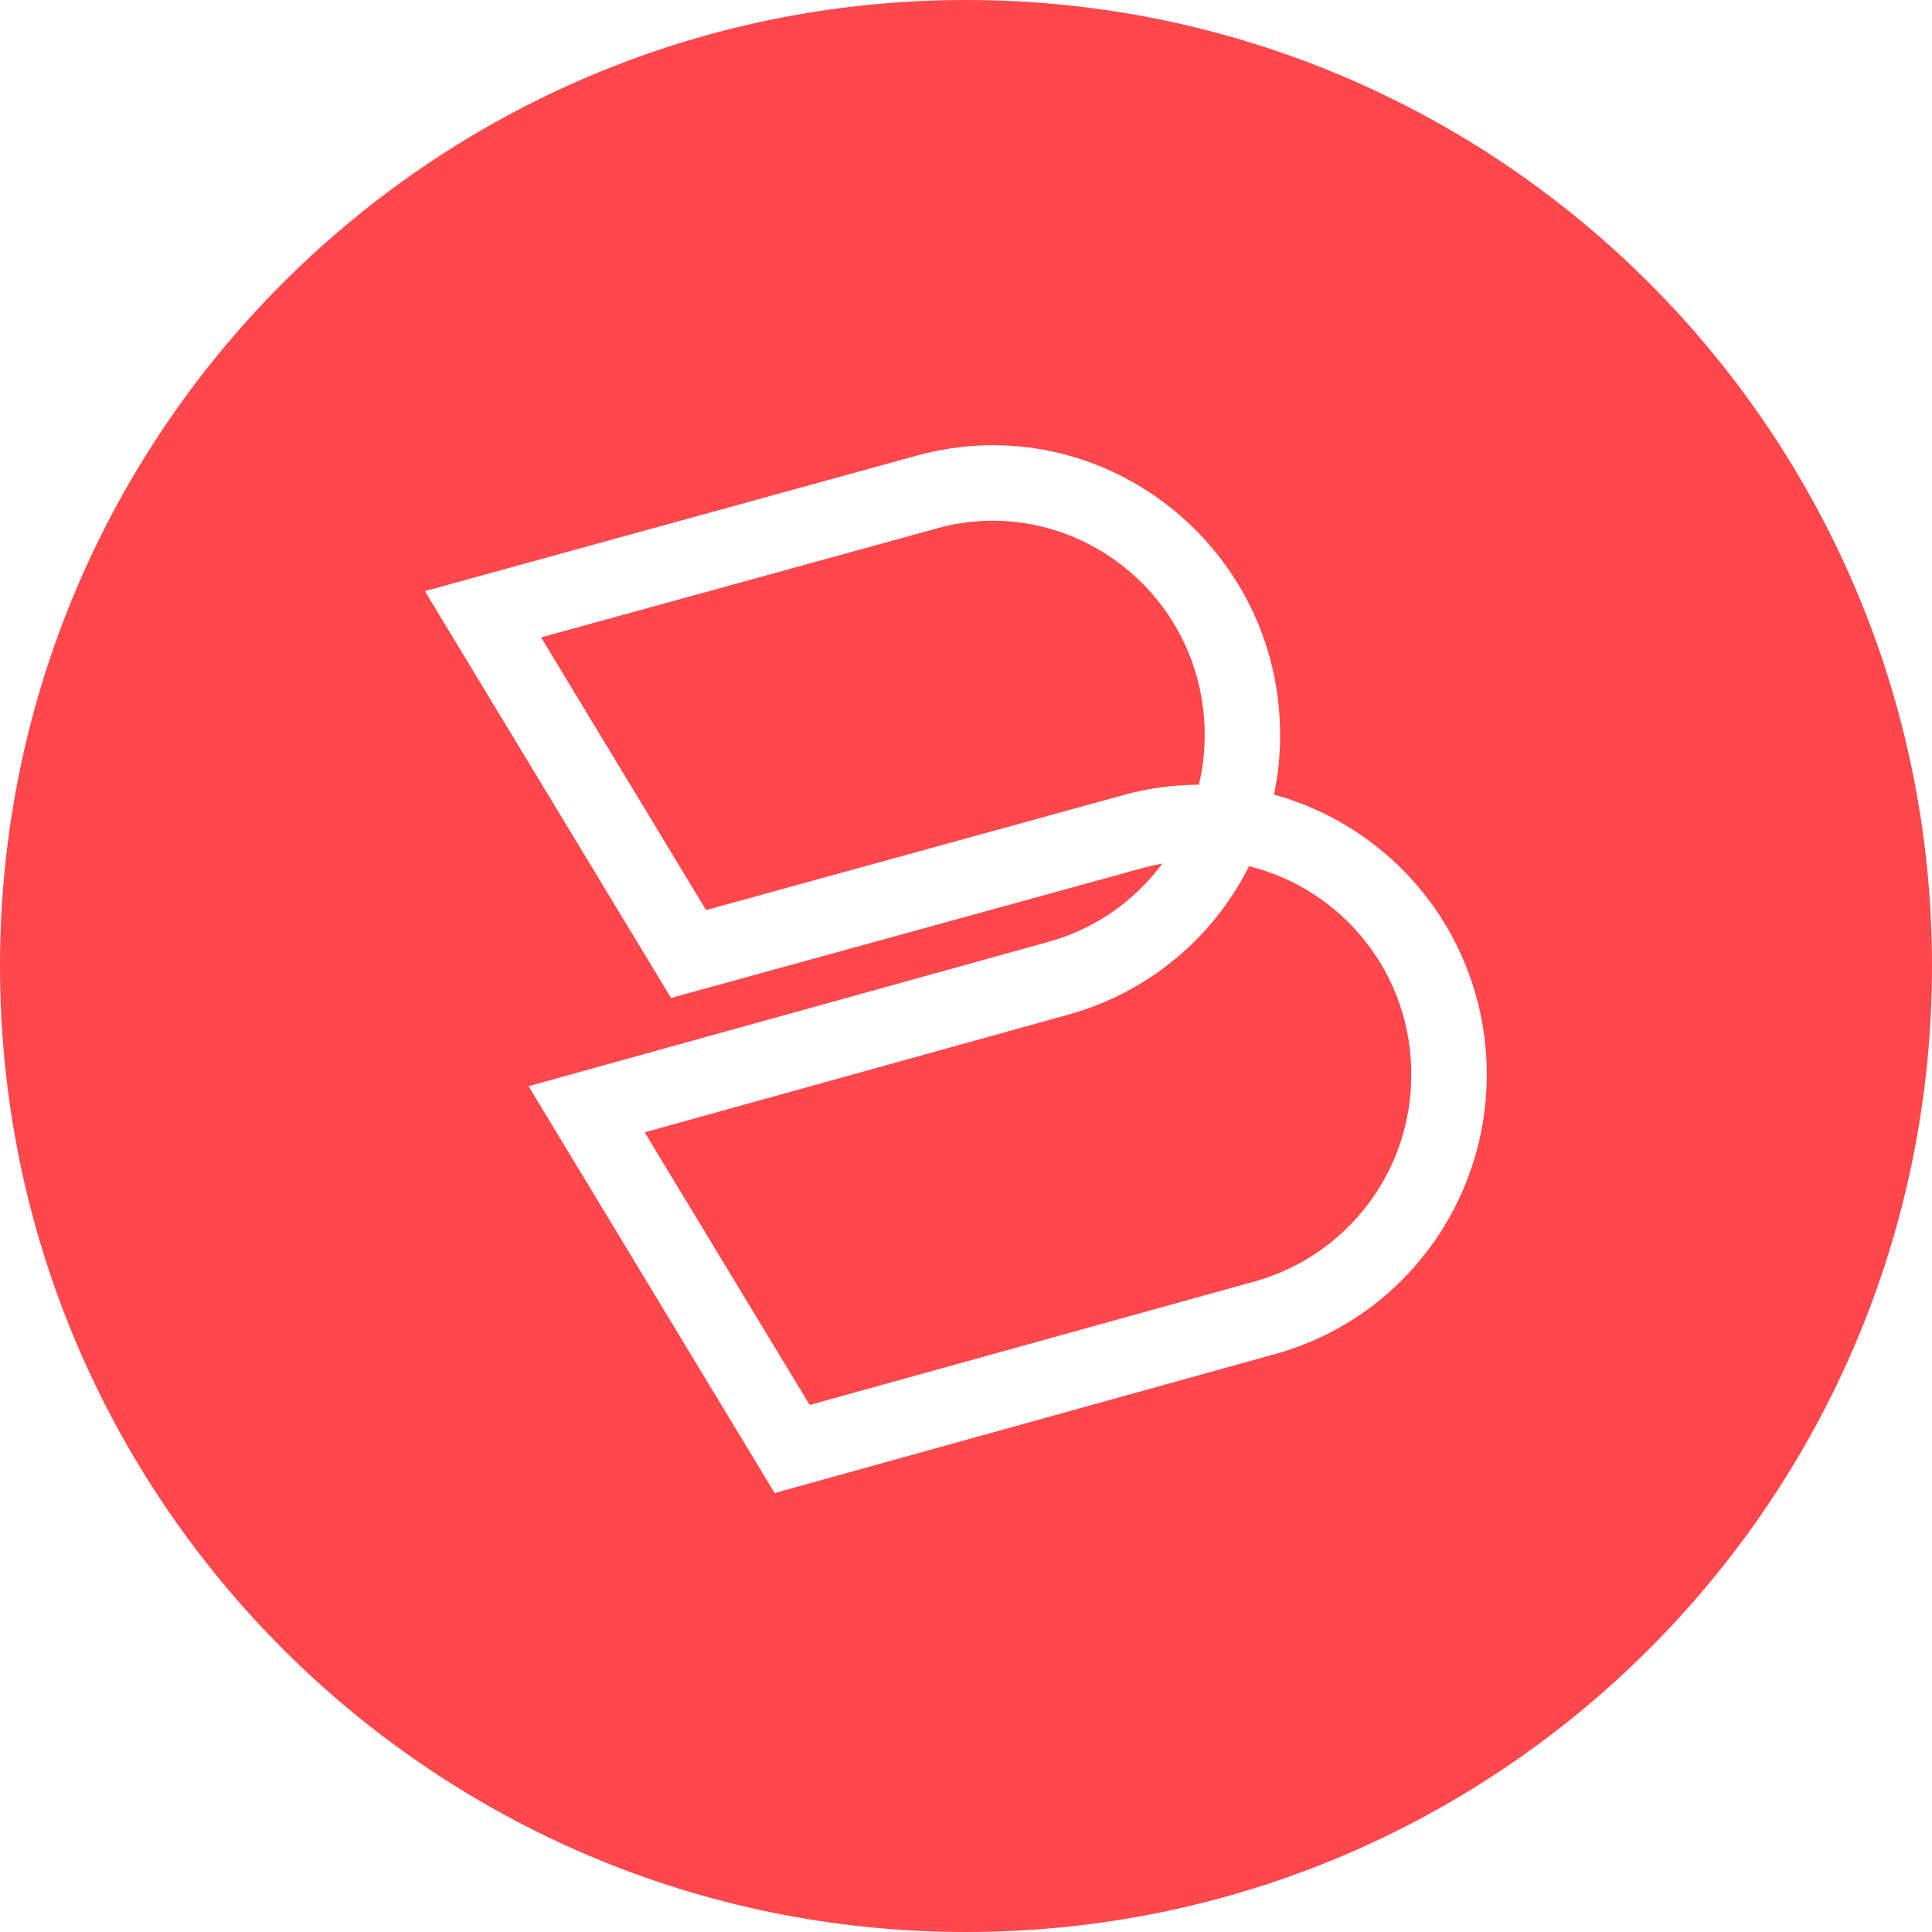 <svg width="24" height="24" viewBox="0 0 24 24" fill="none" xmlns="http://www.w3.org/2000/svg">
<g clip-path="url(#clip0_3738_2087)">
<path fill-rule="evenodd" clip-rule="evenodd" d="M12 24C18.628 24 24 18.628 24 12C24 5.372 18.628 0 12 0C5.372 0 0 5.372 0 12C0 18.628 5.372 24 12 24ZM11.636 6.564C13.309 6.103 14.968 7.374 14.965 9.136C14.965 9.346 14.94 9.55 14.894 9.748C14.576 9.749 14.26 9.792 13.954 9.877L8.771 11.305L6.722 7.918L11.636 6.565L11.636 6.564ZM15.902 9.138C15.902 9.388 15.876 9.634 15.826 9.871C16.587 10.081 17.258 10.535 17.736 11.163C18.213 11.791 18.471 12.559 18.469 13.349C18.469 14.966 17.398 16.388 15.845 16.819L9.623 18.547L6.566 13.493L13.028 11.699C13.594 11.542 14.09 11.2 14.439 10.727C14.36 10.742 14.281 10.76 14.203 10.781L8.336 12.397L5.278 7.343L11.388 5.66C13.668 5.032 15.905 6.767 15.902 9.138ZM13.279 12.602C13.76 12.468 14.207 12.235 14.592 11.918C14.978 11.601 15.292 11.207 15.516 10.76C16.093 10.904 16.606 11.237 16.971 11.706C17.337 12.175 17.534 12.754 17.531 13.349C17.533 13.93 17.345 14.495 16.995 14.958C16.645 15.422 16.154 15.758 15.595 15.916L10.058 17.453L8.008 14.066L13.279 12.602Z" fill="#FF474C"/>
</g>
<defs>
<clipPath id="clip0_3738_2087">
<rect width="24" height="24" fill="white"/>
</clipPath>
</defs>
</svg>
